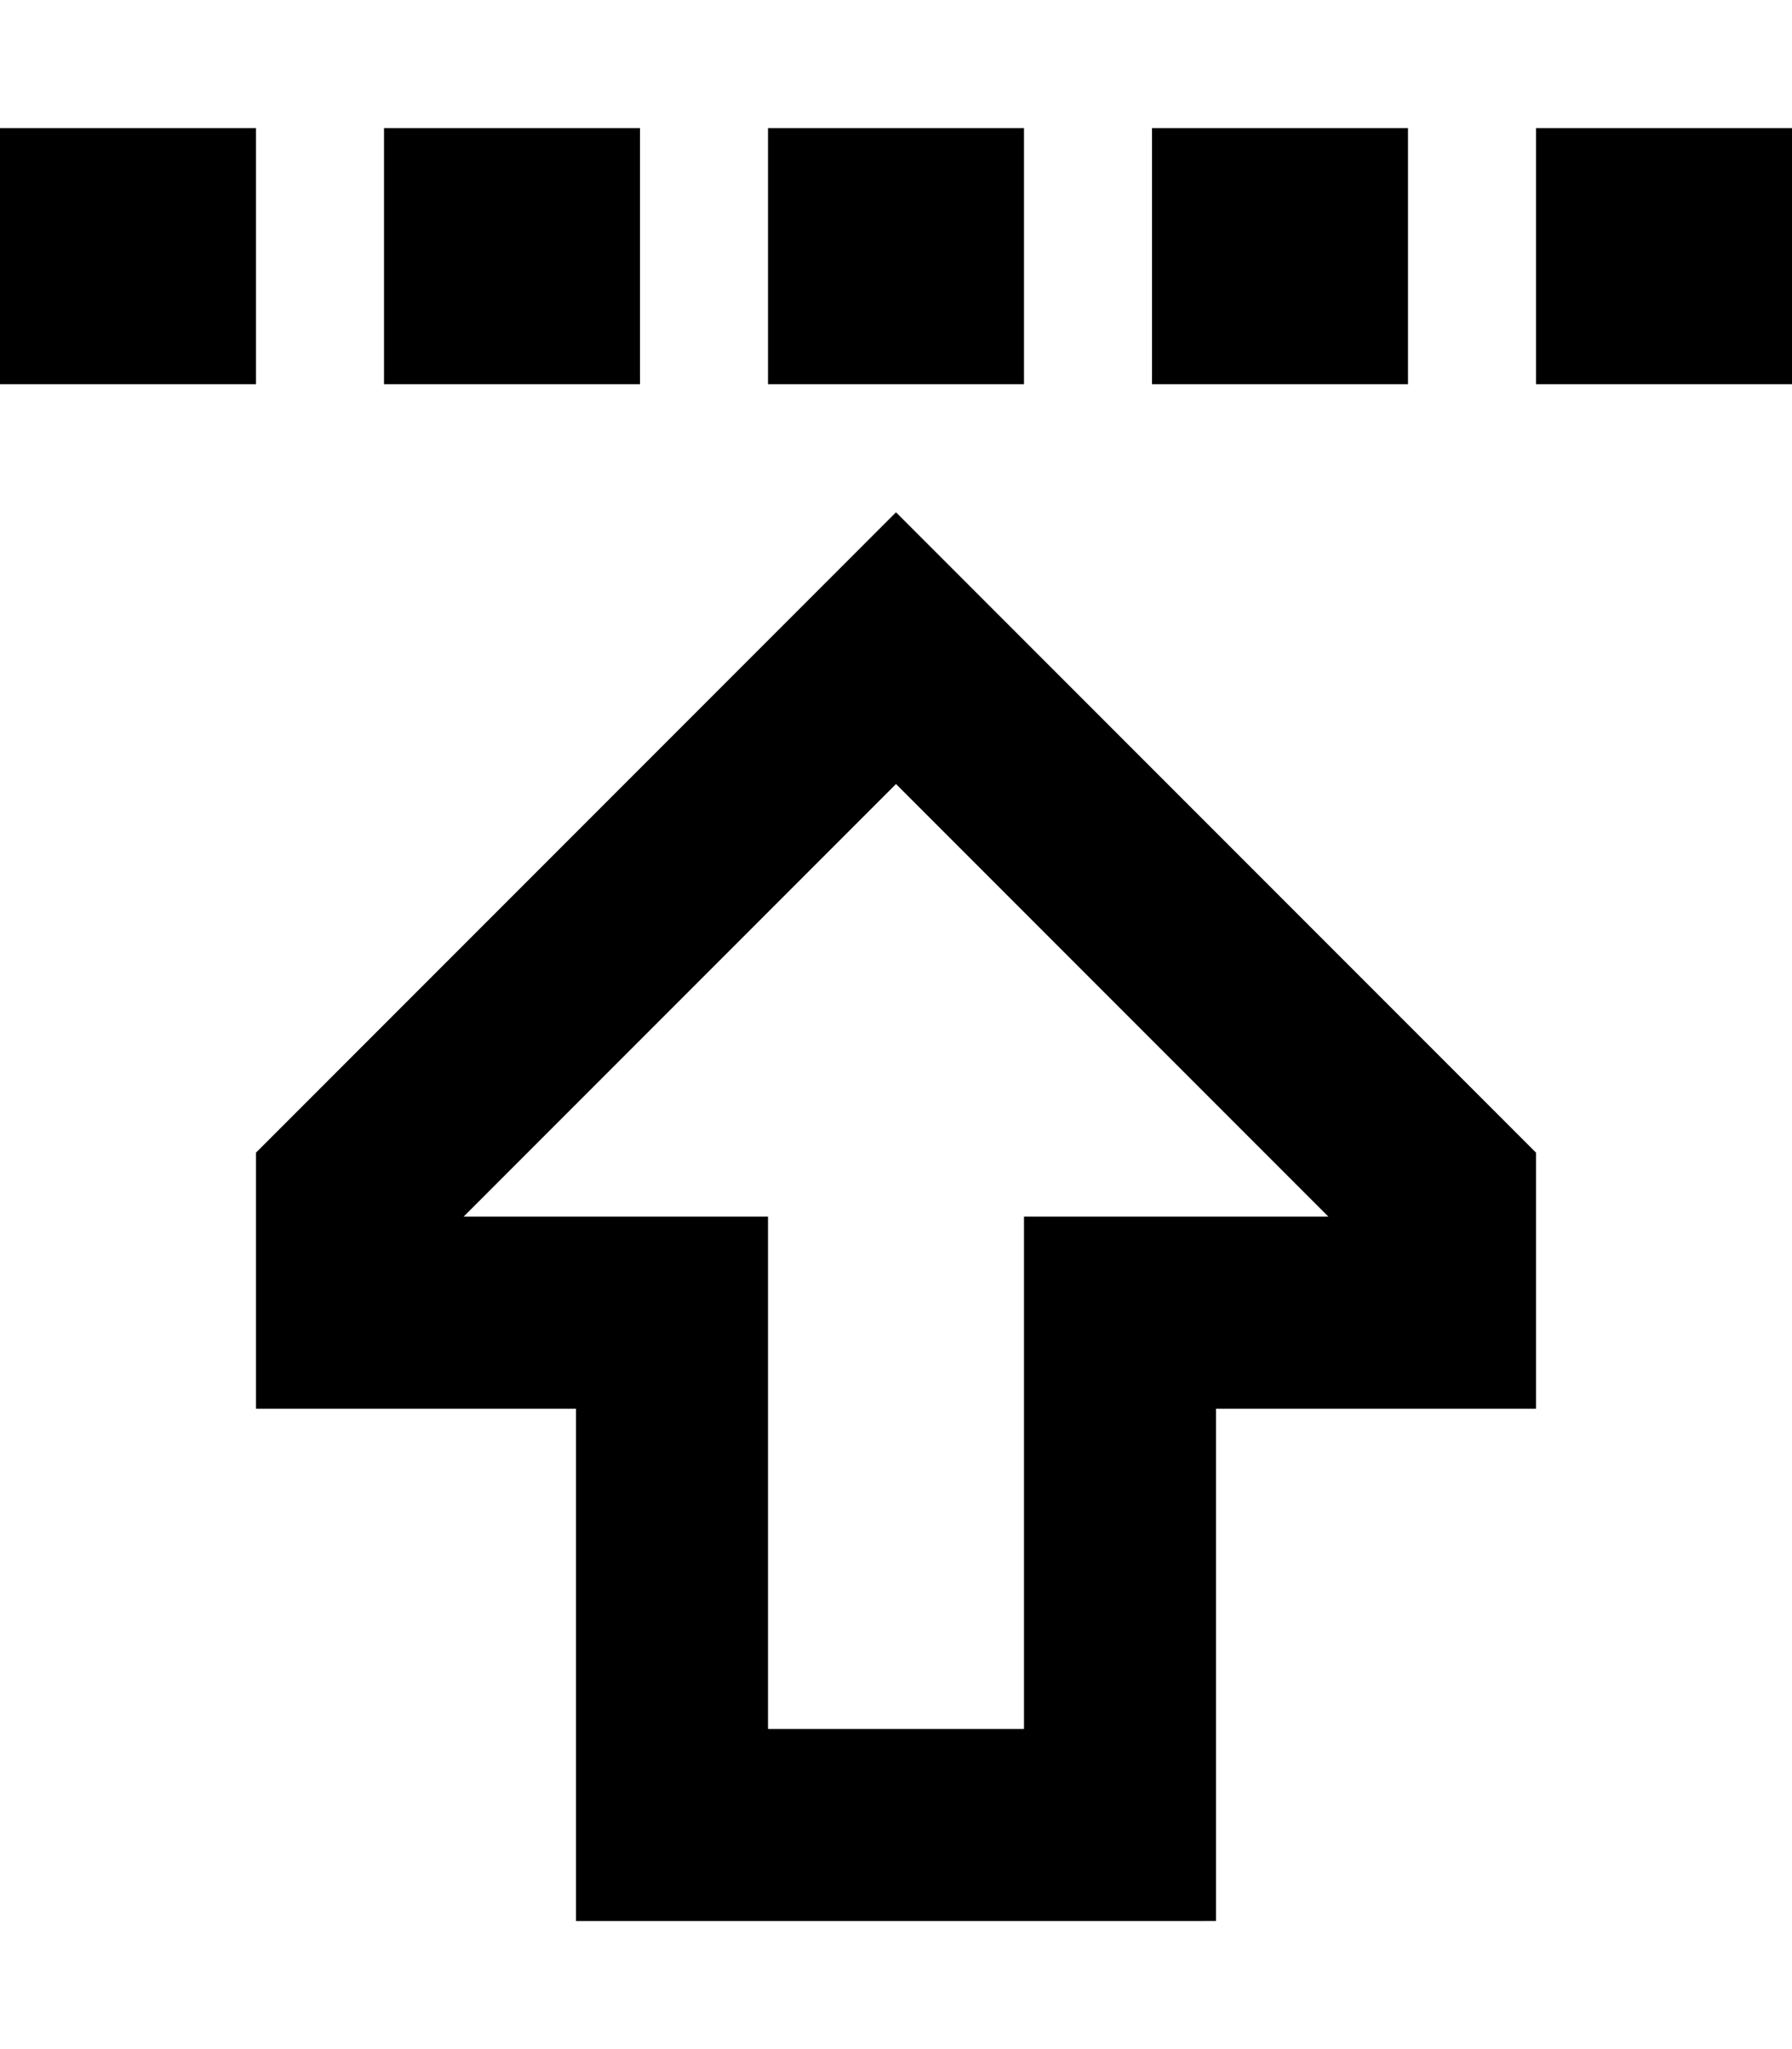 <svg xmlns="http://www.w3.org/2000/svg" viewBox="0 0 448 512"><!--! Font Awesome Pro 6.5.2 by @fontawesome - https://fontawesome.com License - https://fontawesome.com/license (Commercial License) Copyright 2024 Fonticons, Inc. --><path d="M64 32V96H0V32H64zm96 0V96H96V32h64zm32 0h64V96H192V32zm160 0V96H288V32h64zm32 0h64V96H384V32zM256 352V304h48 28.1L224 195.9 115.9 304H144h48v48 80h64V352zm1.9-190.1L384 288v16 48H352 336 304v48 32 48H256 192 144V432 400 352H112 96 64V304 288L190.1 161.9 224 128l33.9 33.9z"/></svg>